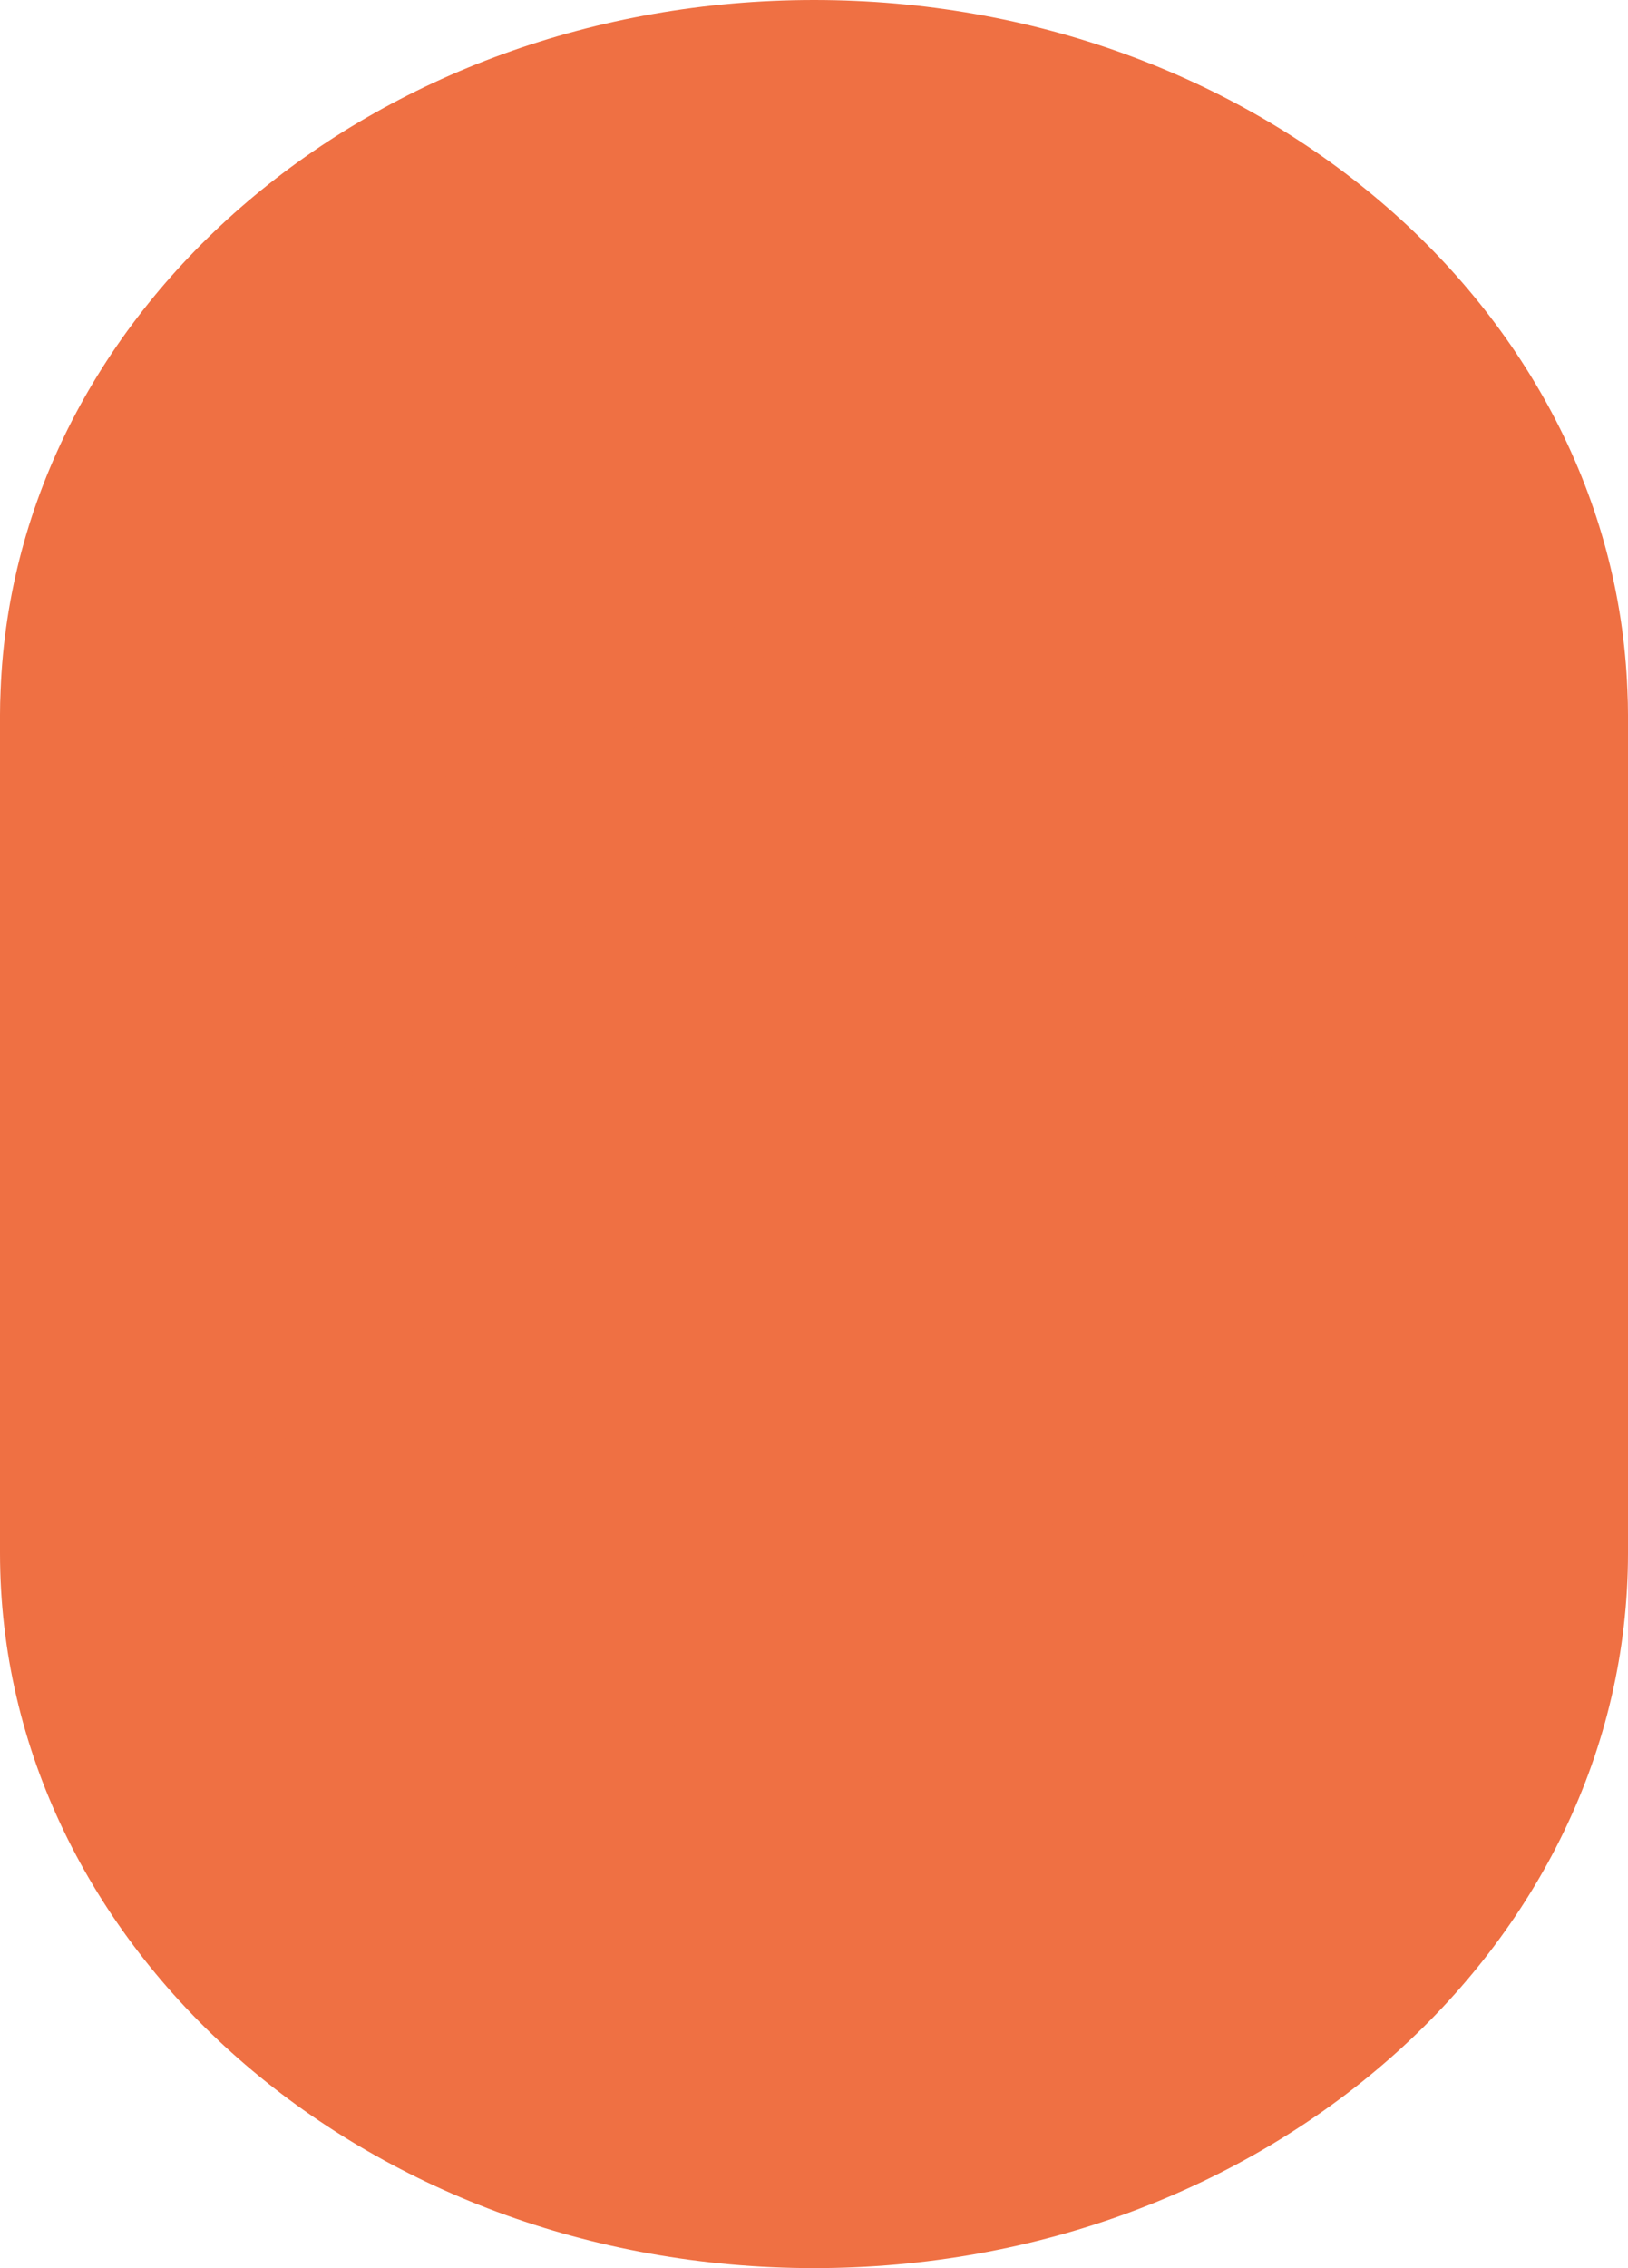 <svg width="372" height="518" viewBox="0 0 372 518" fill="none" xmlns="http://www.w3.org/2000/svg">
<path d="M372 163.309V354.672C372 444.874 288.74 518 186.011 518C83.282 518 0 444.874 0 354.672V163.309C0 161.433 0.045 159.557 0.134 157.682C3.493 70.079 85.418 0 186.011 0C286.604 0 368.507 70.079 371.867 157.682C371.956 159.557 372 161.433 372 163.309Z" fill="#EF7043"/>
<g style="mix-blend-mode:multiply">
<path d="M186.293 406.413C267.869 406.413 334 340.282 334 258.706C334 177.13 267.869 111 186.293 111C104.717 111 38.587 177.13 38.587 258.706C38.587 340.282 104.717 406.413 186.293 406.413Z" stroke="#EF7043" stroke-width="0.2" stroke-miterlimit="10"/>
<path d="M185.983 397.989C263.078 397.989 325.576 335.491 325.576 258.396C325.576 181.301 263.078 118.804 185.983 118.804C108.888 118.804 46.391 181.301 46.391 258.396C46.391 335.491 108.888 397.989 185.983 397.989Z" stroke="#EF7043" stroke-width="0.29" stroke-miterlimit="10"/>
<path d="M185.638 389.529C258.252 389.529 317.117 330.664 317.117 258.05C317.117 185.436 258.252 126.571 185.638 126.571C113.024 126.571 54.159 185.436 54.159 258.05C54.159 330.664 113.024 389.529 185.638 389.529Z" stroke="#EF7043" stroke-width="0.37" stroke-miterlimit="10"/>
<path d="M185.327 381.105C253.459 381.105 308.692 325.872 308.692 257.74C308.692 189.607 253.459 134.375 185.327 134.375C117.194 134.375 61.962 189.607 61.962 257.74C61.962 325.872 117.194 381.105 185.327 381.105Z" stroke="#EF7043" stroke-width="0.45" stroke-miterlimit="10"/>
<path d="M184.982 372.645C248.633 372.645 300.233 321.045 300.233 257.394C300.233 193.742 248.633 142.143 184.982 142.143C121.33 142.143 69.731 193.742 69.731 257.394C69.731 321.045 121.33 372.645 184.982 372.645Z" stroke="#EF7043" stroke-width="0.54" stroke-miterlimit="10"/>
<path d="M184.67 364.221C243.841 364.221 291.808 316.254 291.808 257.083C291.808 197.913 243.841 149.946 184.67 149.946C125.5 149.946 77.533 197.913 77.533 257.083C77.533 316.254 125.5 364.221 184.67 364.221Z" stroke="#EF7043" stroke-width="0.62" stroke-miterlimit="10"/>
<path d="M184.325 355.762C239.014 355.762 283.348 311.427 283.348 256.738C283.348 202.049 239.014 157.715 184.325 157.715C129.636 157.715 85.302 202.049 85.302 256.738C85.302 311.427 129.636 355.762 184.325 355.762Z" stroke="#EF7043" stroke-width="0.7" stroke-miterlimit="10"/>
<path d="M184.015 347.337C234.223 347.337 274.925 306.635 274.925 256.427C274.925 206.219 234.223 165.518 184.015 165.518C133.807 165.518 93.106 206.219 93.106 256.427C93.106 306.635 133.807 347.337 184.015 347.337Z" stroke="#EF7043" stroke-width="0.79" stroke-miterlimit="10"/>
<path d="M183.67 338.877C229.396 338.877 266.465 301.809 266.465 256.082C266.465 210.355 229.396 173.286 183.67 173.286C137.943 173.286 100.874 210.355 100.874 256.082C100.874 301.809 137.943 338.877 183.67 338.877Z" stroke="#EF7043" stroke-width="0.87" stroke-miterlimit="10"/>
<path d="M183.359 330.42C224.586 330.42 258.007 296.999 258.007 255.772C258.007 214.546 224.586 181.125 183.359 181.125C142.133 181.125 108.712 214.546 108.712 255.772C108.712 296.999 142.133 330.42 183.359 330.42Z" stroke="#EF7043" stroke-width="0.95" stroke-miterlimit="10"/>
<path d="M183.014 321.96C219.759 321.96 249.547 292.171 249.547 255.426C249.547 218.681 219.759 188.893 183.014 188.893C146.269 188.893 116.48 218.681 116.48 255.426C116.48 292.171 146.269 321.96 183.014 321.96Z" stroke="#EF7043" stroke-width="1.04" stroke-miterlimit="10"/>
</g>
</svg>
